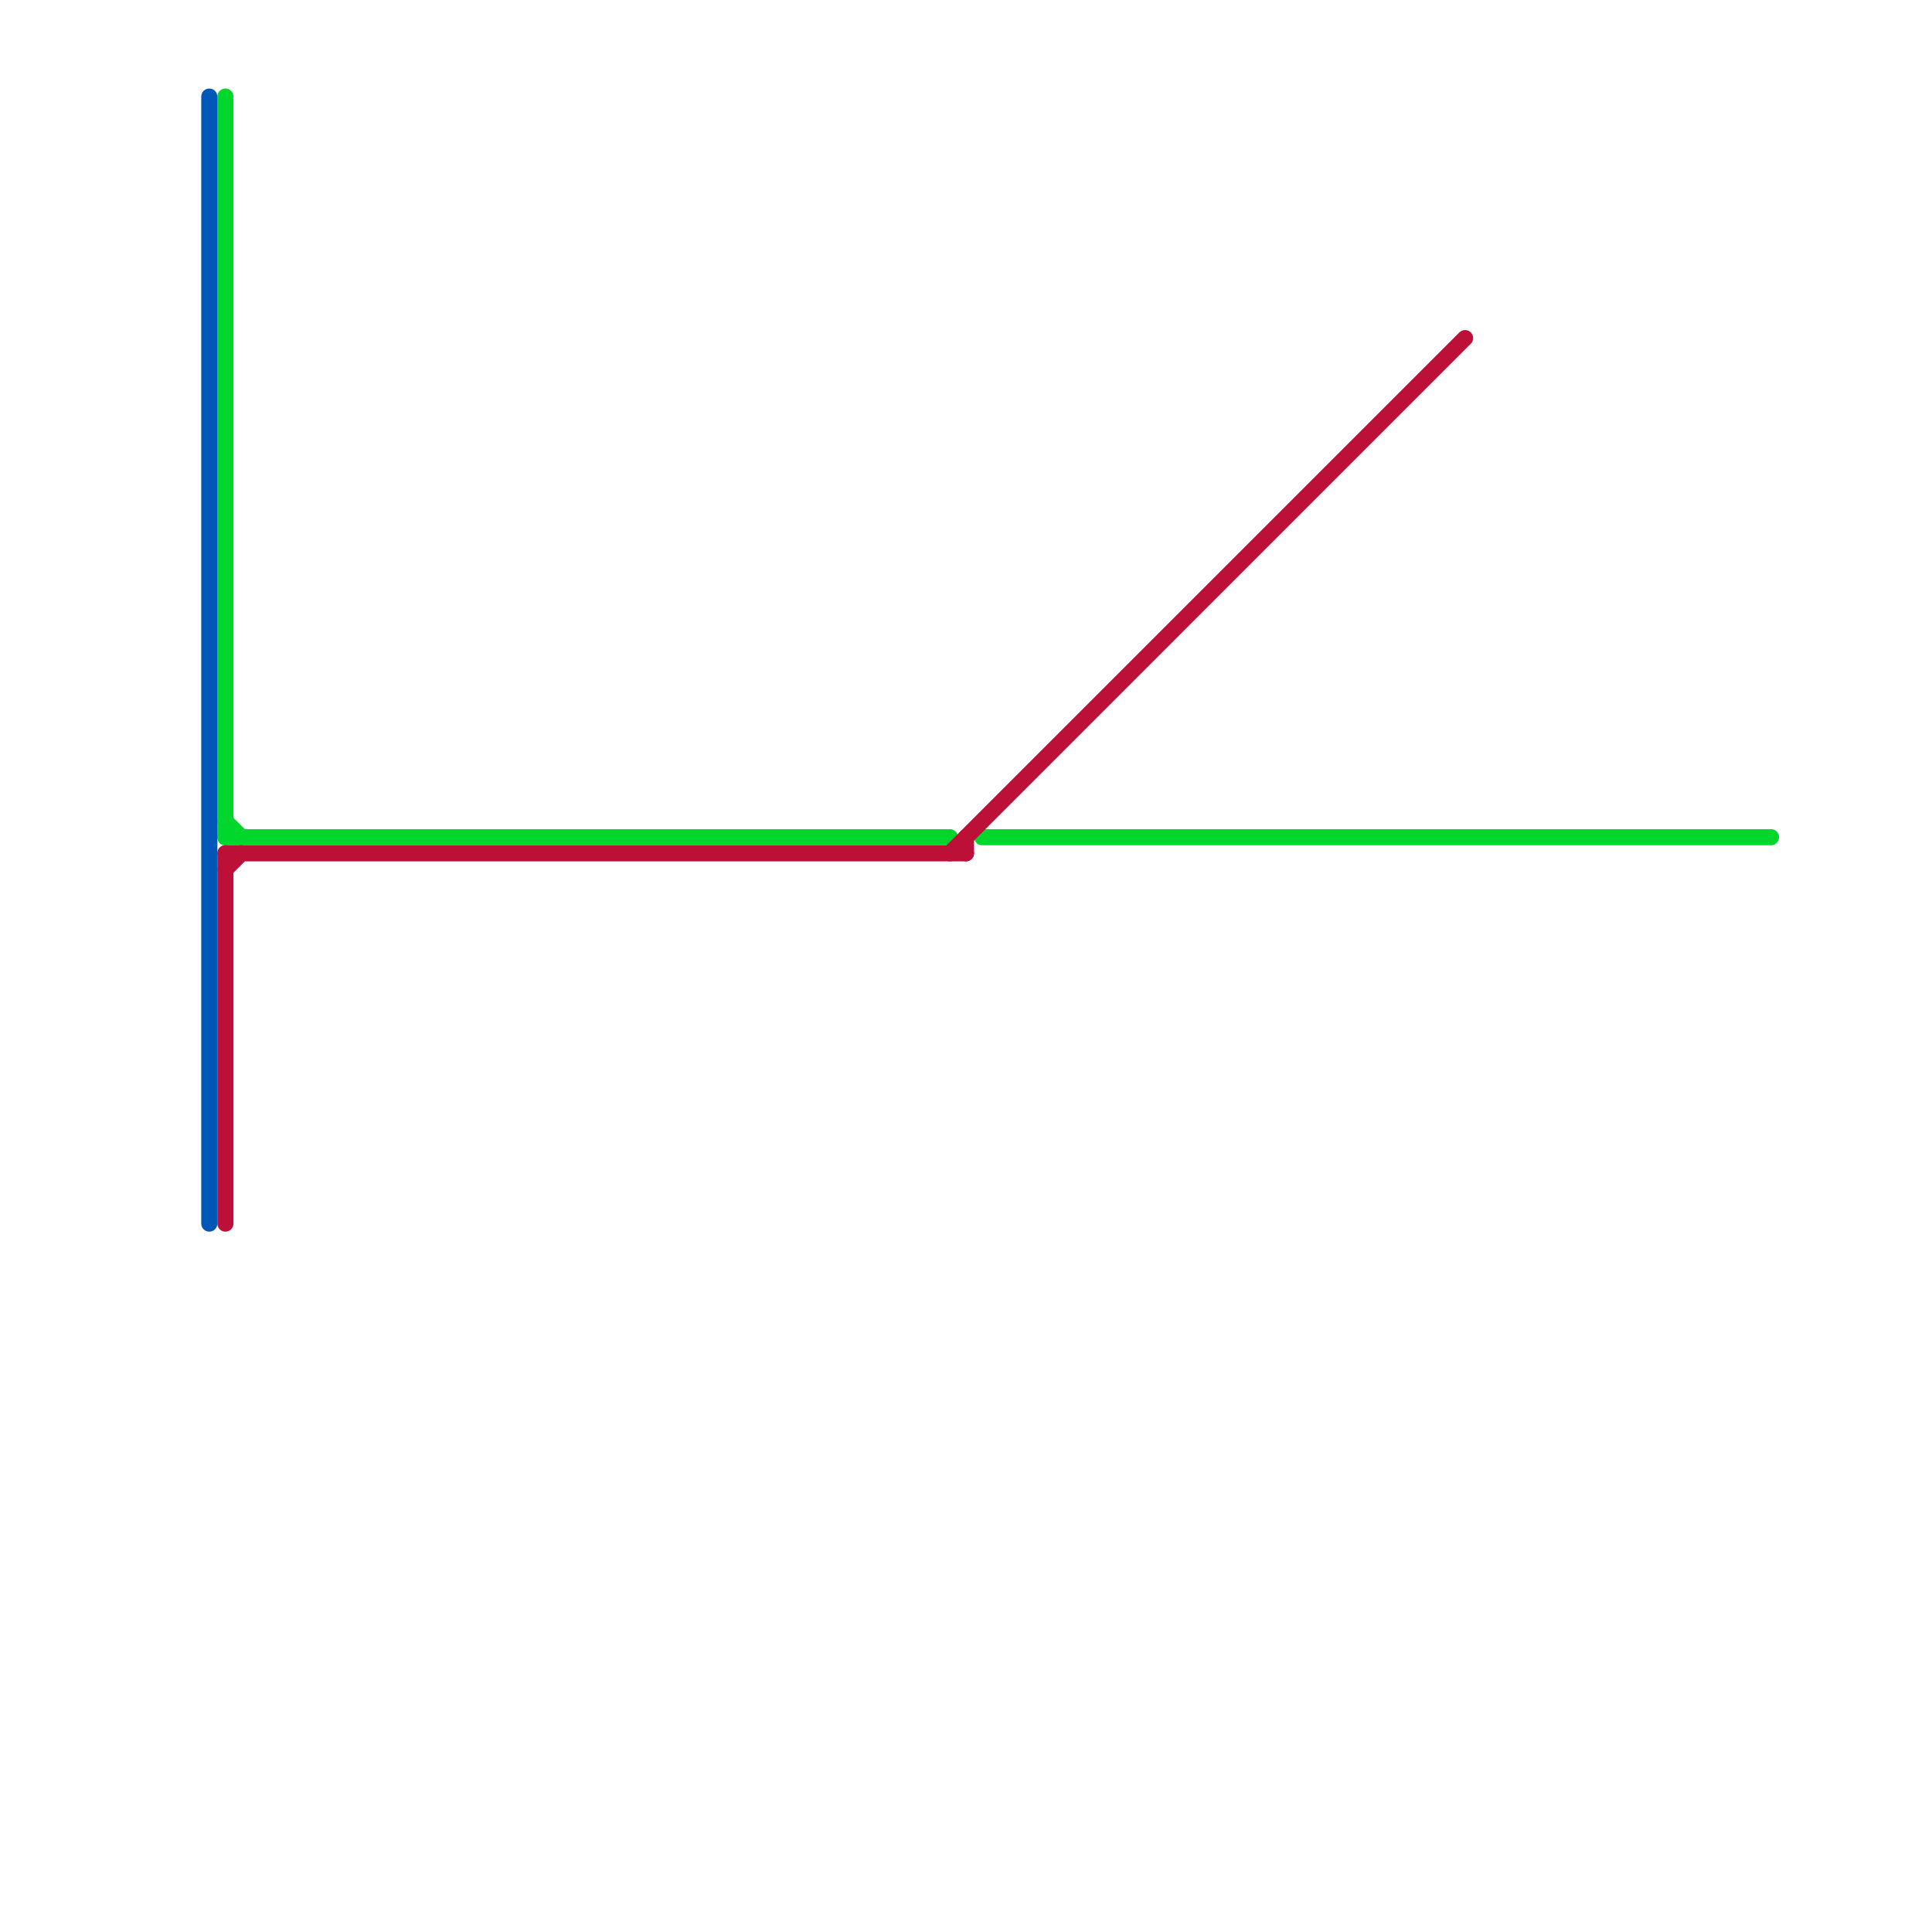 
<svg version="1.1" xmlns="http://www.w3.org/2000/svg" viewBox="0 0 120 120">
<style>text { font: 1px Helvetica; font-weight: 600; white-space: pre; dominant-baseline: central; } line { stroke-width: 1; fill: none; stroke-linecap: round; stroke-linejoin: round; } .c0 { stroke: #00d62b } .c1 { stroke: #0057b7 } .c2 { stroke: #bd1038 }</style><defs><g id="wm-xf"><circle r="1.2" fill="#000"/><circle r="0.9" fill="#fff"/><circle r="0.6" fill="#000"/><circle r="0.3" fill="#fff"/></g><g id="wm"><circle r="0.6" fill="#000"/><circle r="0.3" fill="#fff"/></g></defs><line class="c0" x1="14" y1="52" x2="59" y2="52"/><line class="c0" x1="61" y1="52" x2="110" y2="52"/><line class="c0" x1="14" y1="6" x2="14" y2="52"/><line class="c0" x1="14" y1="51" x2="15" y2="52"/><line class="c1" x1="13" y1="6" x2="13" y2="76"/><line class="c2" x1="60" y1="52" x2="60" y2="53"/><line class="c2" x1="14" y1="54" x2="15" y2="53"/><line class="c2" x1="14" y1="53" x2="60" y2="53"/><line class="c2" x1="59" y1="53" x2="91" y2="21"/><line class="c2" x1="14" y1="53" x2="14" y2="76"/>
</svg>
